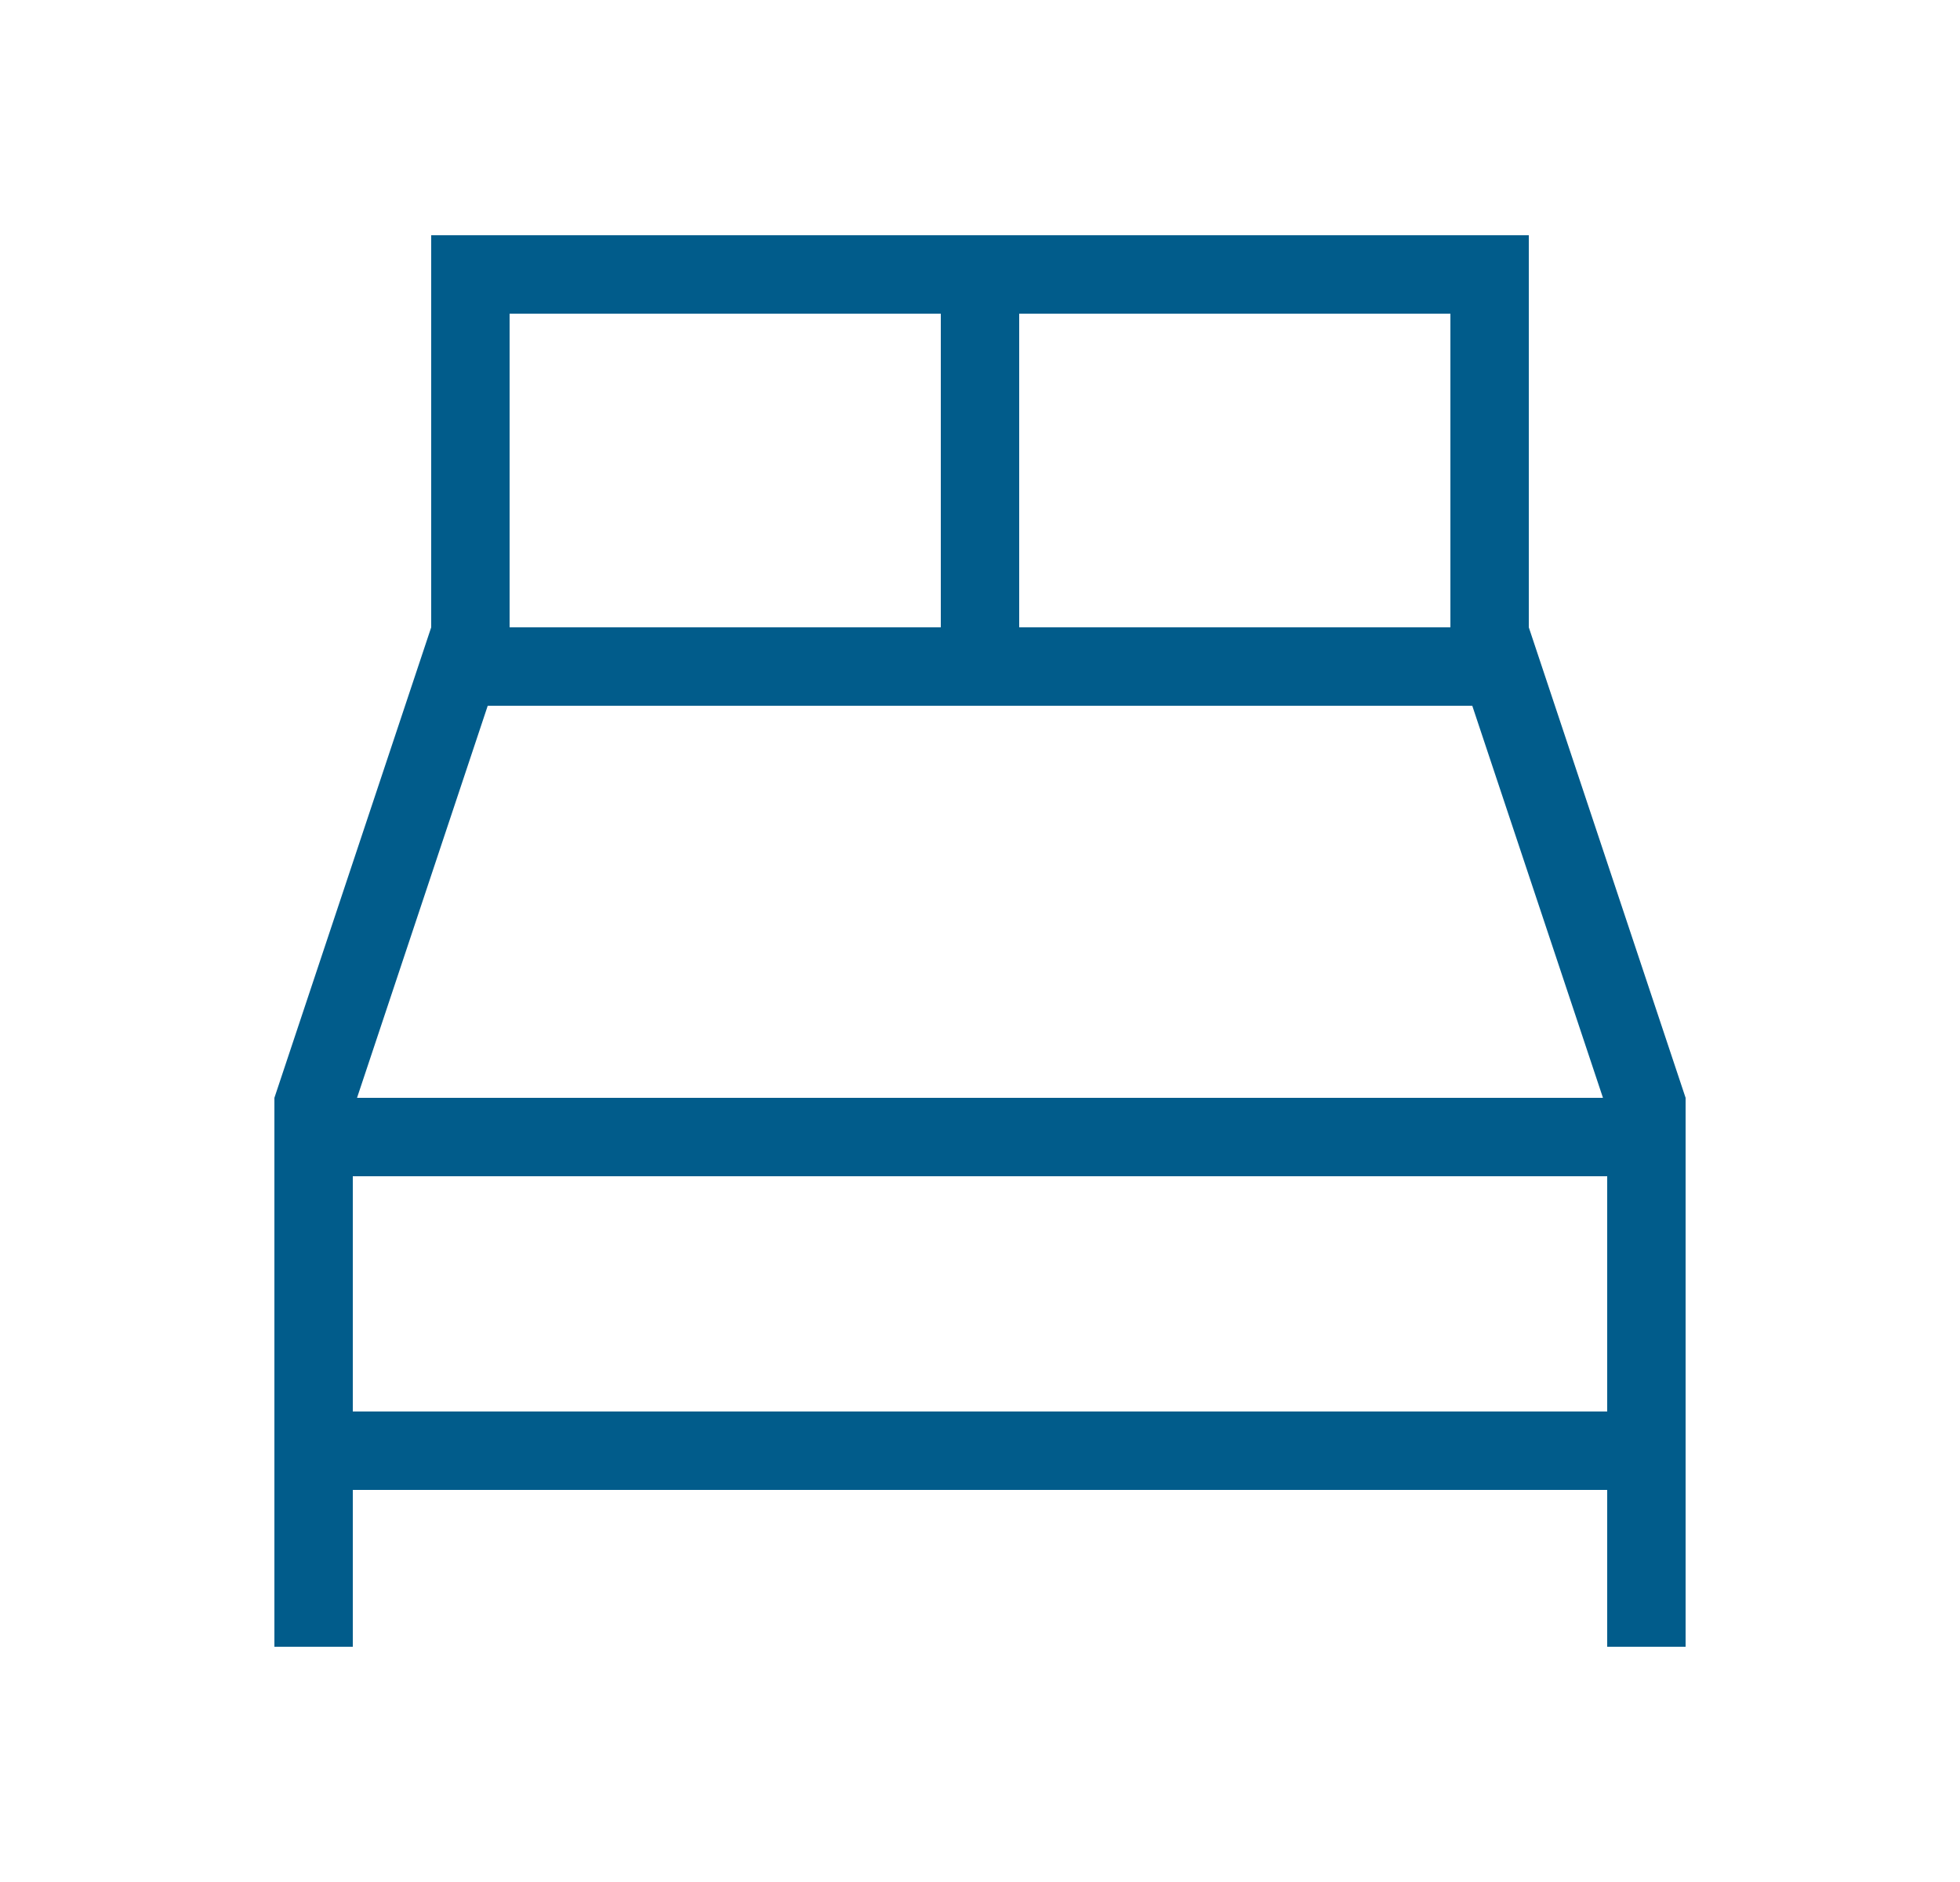 <svg width="25" height="24" viewBox="0 0 25 24" fill="none" xmlns="http://www.w3.org/2000/svg">
<path d="M19.5 8V3H5.5V8L3.5 14V21H4.5V19H20.5V21H21.5V14L19.5 8ZM20.446 14H4.554L6.221 9H18.779L20.446 14ZM18.5 8H13V4H18.5V8ZM6.5 4H12V8H6.5V4ZM4.5 15H20.5V18H4.5V15Z" fill="#015C8B"/>
</svg>
